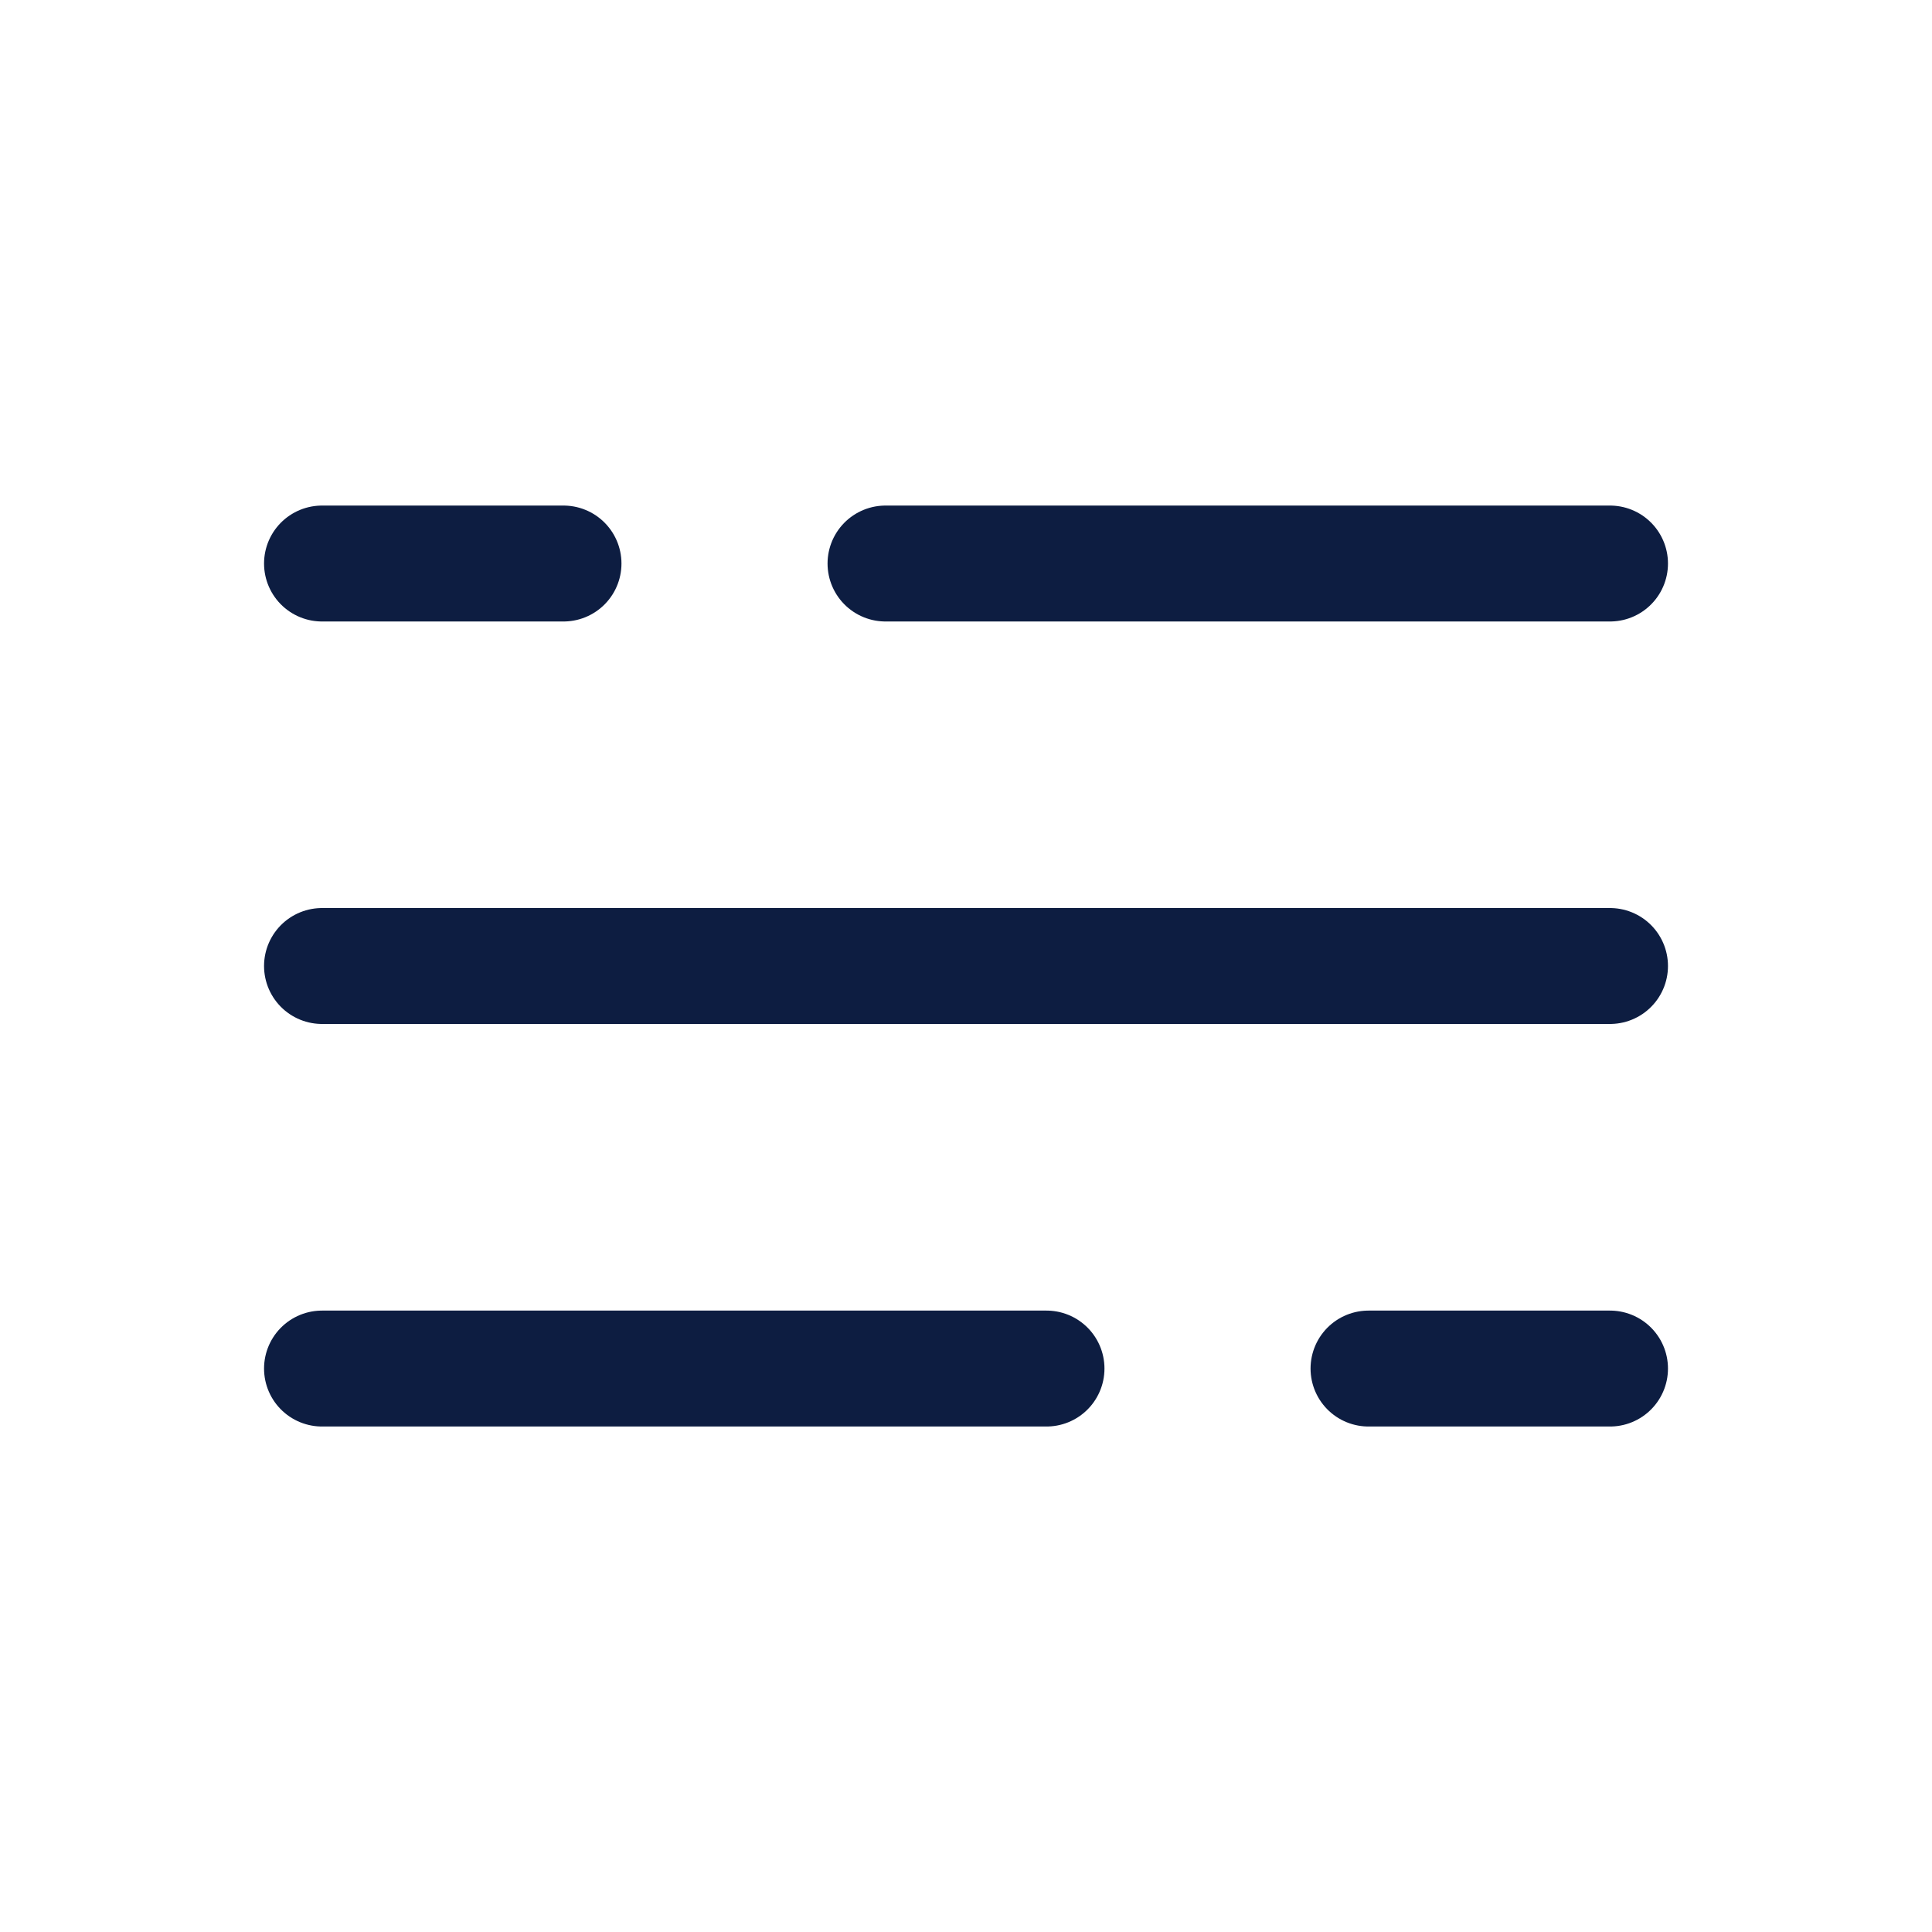 <svg width="100" height="100" viewBox="0 0 100 100" fill="none" xmlns="http://www.w3.org/2000/svg">
<path d="M16.667 29.168H29.167M83.334 29.168H45.834" stroke="#0d1d41" stroke-width="6" stroke-linecap="round"/>
<path d="M83.334 70.836H70.834M16.667 70.836H54.167" stroke="#0d1d41" stroke-width="6" stroke-linecap="round"/>
<path d="M16.667 50H29.167H83.334" stroke="#0d1d41" stroke-width="6" stroke-linecap="round"/>
</svg>

